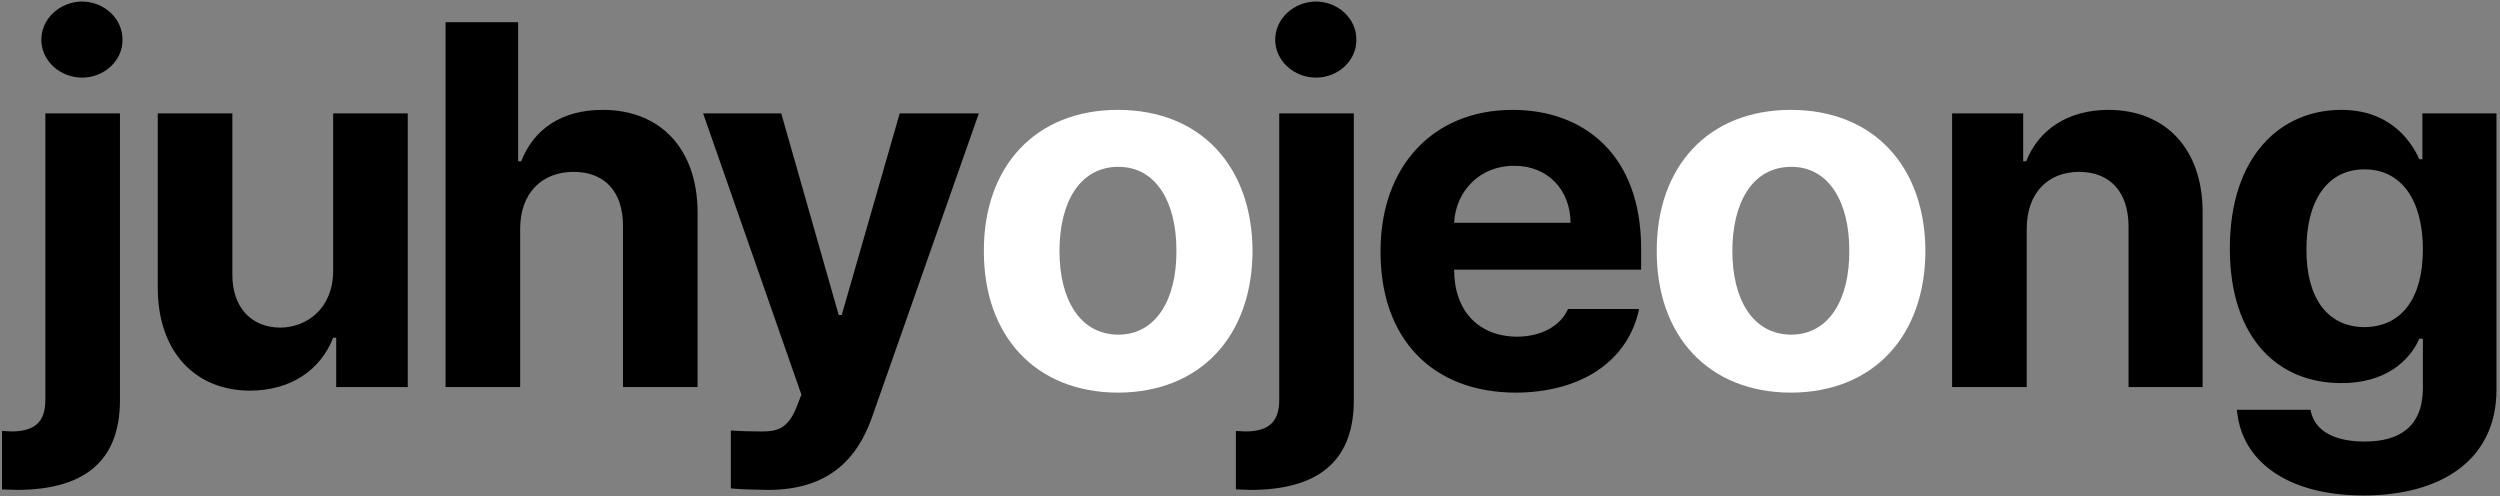 <svg width="620" height="123" viewBox="0 0 620 123" fill="none" xmlns="http://www.w3.org/2000/svg">
<rect x="0" y="0" width="620" height="123" fill="#808080" stroke="none"/>
<path d="M11.25 28.125H29.75V99.375C29.688 115.062 20.125 121.438 4.25 121.5L0.5 121.375V106.875C1.438 106.938 2.188 106.938 3 107C9 106.938 11.25 104.312 11.25 99.125V28.125ZM10.25 9.875C10.25 4.625 14.812 0.438 20.375 0.375C25.875 0.438 30.438 4.625 30.375 9.875C30.438 15 25.875 19.25 20.375 19.25C14.812 19.25 10.25 15 10.25 9.875ZM82.625 67.125V28.125H101.125V96H83.375V83.75H82.625C79.562 91.625 72.25 96.875 62 96.875C48.438 96.875 39.125 87.25 39.125 71.375V28.125H57.625V68.125C57.625 76.188 62.25 81.188 69.5 81.25C76.25 81.188 82.625 76.375 82.625 67.125ZM129 56.75V96H110.5V5.5H128.5V40H129.25C132.375 32.062 139.188 27.25 149.5 27.25C163.688 27.25 173 36.812 173 52.75V96H154.5V56C154.5 47.562 150 42.625 142.25 42.625C134.438 42.625 129 47.812 129 56.75ZM190.625 121.5C187 121.438 183.625 121.375 181.25 121.125V106.75C183.625 106.938 186.438 107 188.75 107C192.438 107 195.375 106.625 197.625 100.75L198.75 97.875L174.375 28.125H193.75L208 78.125H208.75L223.125 28.125H242.75L216.25 103.5C212.375 114.438 204.938 121.438 190.625 121.5ZM317.25 28.125H335.75V99.375C335.688 115.062 326.125 121.438 310.25 121.5L306.5 121.375V106.875C307.438 106.938 308.188 106.938 309 107C315 106.938 317.25 104.312 317.25 99.125V28.125ZM316.25 9.875C316.25 4.625 320.812 0.438 326.375 0.375C331.875 0.438 336.438 4.625 336.375 9.875C336.438 15 331.875 19.25 326.375 19.25C320.812 19.25 316.25 15 316.25 9.875ZM375.875 97.375C355.062 97.312 342.312 83.875 342.375 62.375C342.312 41.438 355.25 27.25 375.125 27.25C392.938 27.25 407 38.5 407 61.625V66.875H360.625C360.625 77.125 366.688 83.438 376.25 83.5C382.562 83.438 387.062 80.688 388.875 76.625H406.5C403.875 89.188 392.625 97.312 375.875 97.375ZM360.625 55.25H389.5C389.438 47 383.75 41.062 375.5 41.125C367 41.062 361 47.438 360.625 55.25ZM502.625 56.75V96H484.125V28.125H501.75V40H502.5C505.562 32.188 512.812 27.25 522.875 27.25C537.062 27.25 546.312 36.938 546.25 52.75V96H527.875V56C527.812 47.625 523.312 42.625 515.625 42.625C507.938 42.625 502.625 47.812 502.625 56.75ZM586.125 122.875C567.375 122.875 555.812 114.438 554.75 101.625H573C574 107.062 579.125 109.5 586.5 109.5C595.062 109.5 600.812 105.812 600.875 96.375V84H600C597.562 89.5 591.562 95.062 580.625 95C565.312 95.062 553 84.25 553 61.625C553 38.688 565.625 27.25 580.625 27.25C592 27.25 597.5 34 600 39.5H600.75V28.125H619.125V96.75C619.062 114.062 605.438 122.875 586.125 122.875ZM572 61.875C571.938 73.625 577 81.062 586.375 81.125C595.625 81.062 600.875 73.938 600.875 61.875C600.875 49.812 595.688 42 586.375 42C576.938 42 571.938 50.188 572 61.875Z" fill="black"/>
<path d="M277.25 97.375C256.75 97.312 243.938 83.25 244 62.25C243.938 41.312 256.75 27.25 277.25 27.25C297.812 27.25 310.562 41.312 310.625 62.25C310.562 83.25 297.812 97.312 277.25 97.375ZM262.75 62.25C262.75 74.125 267.688 82.938 277.375 83C286.812 82.938 291.812 74.125 291.75 62.25C291.812 50.312 286.812 41.375 277.375 41.375C267.688 41.375 262.75 50.312 262.75 62.25ZM444.125 97.375C423.625 97.312 410.812 83.25 410.875 62.25C410.812 41.312 423.625 27.25 444.125 27.25C464.688 27.25 477.438 41.312 477.5 62.25C477.438 83.25 464.688 97.312 444.125 97.375ZM429.625 62.25C429.625 74.125 434.562 82.938 444.25 83C453.688 82.938 458.688 74.125 458.625 62.25C458.688 50.312 453.688 41.375 444.25 41.375C434.562 41.375 429.625 50.312 429.625 62.25Z" fill="white"/>
</svg>
